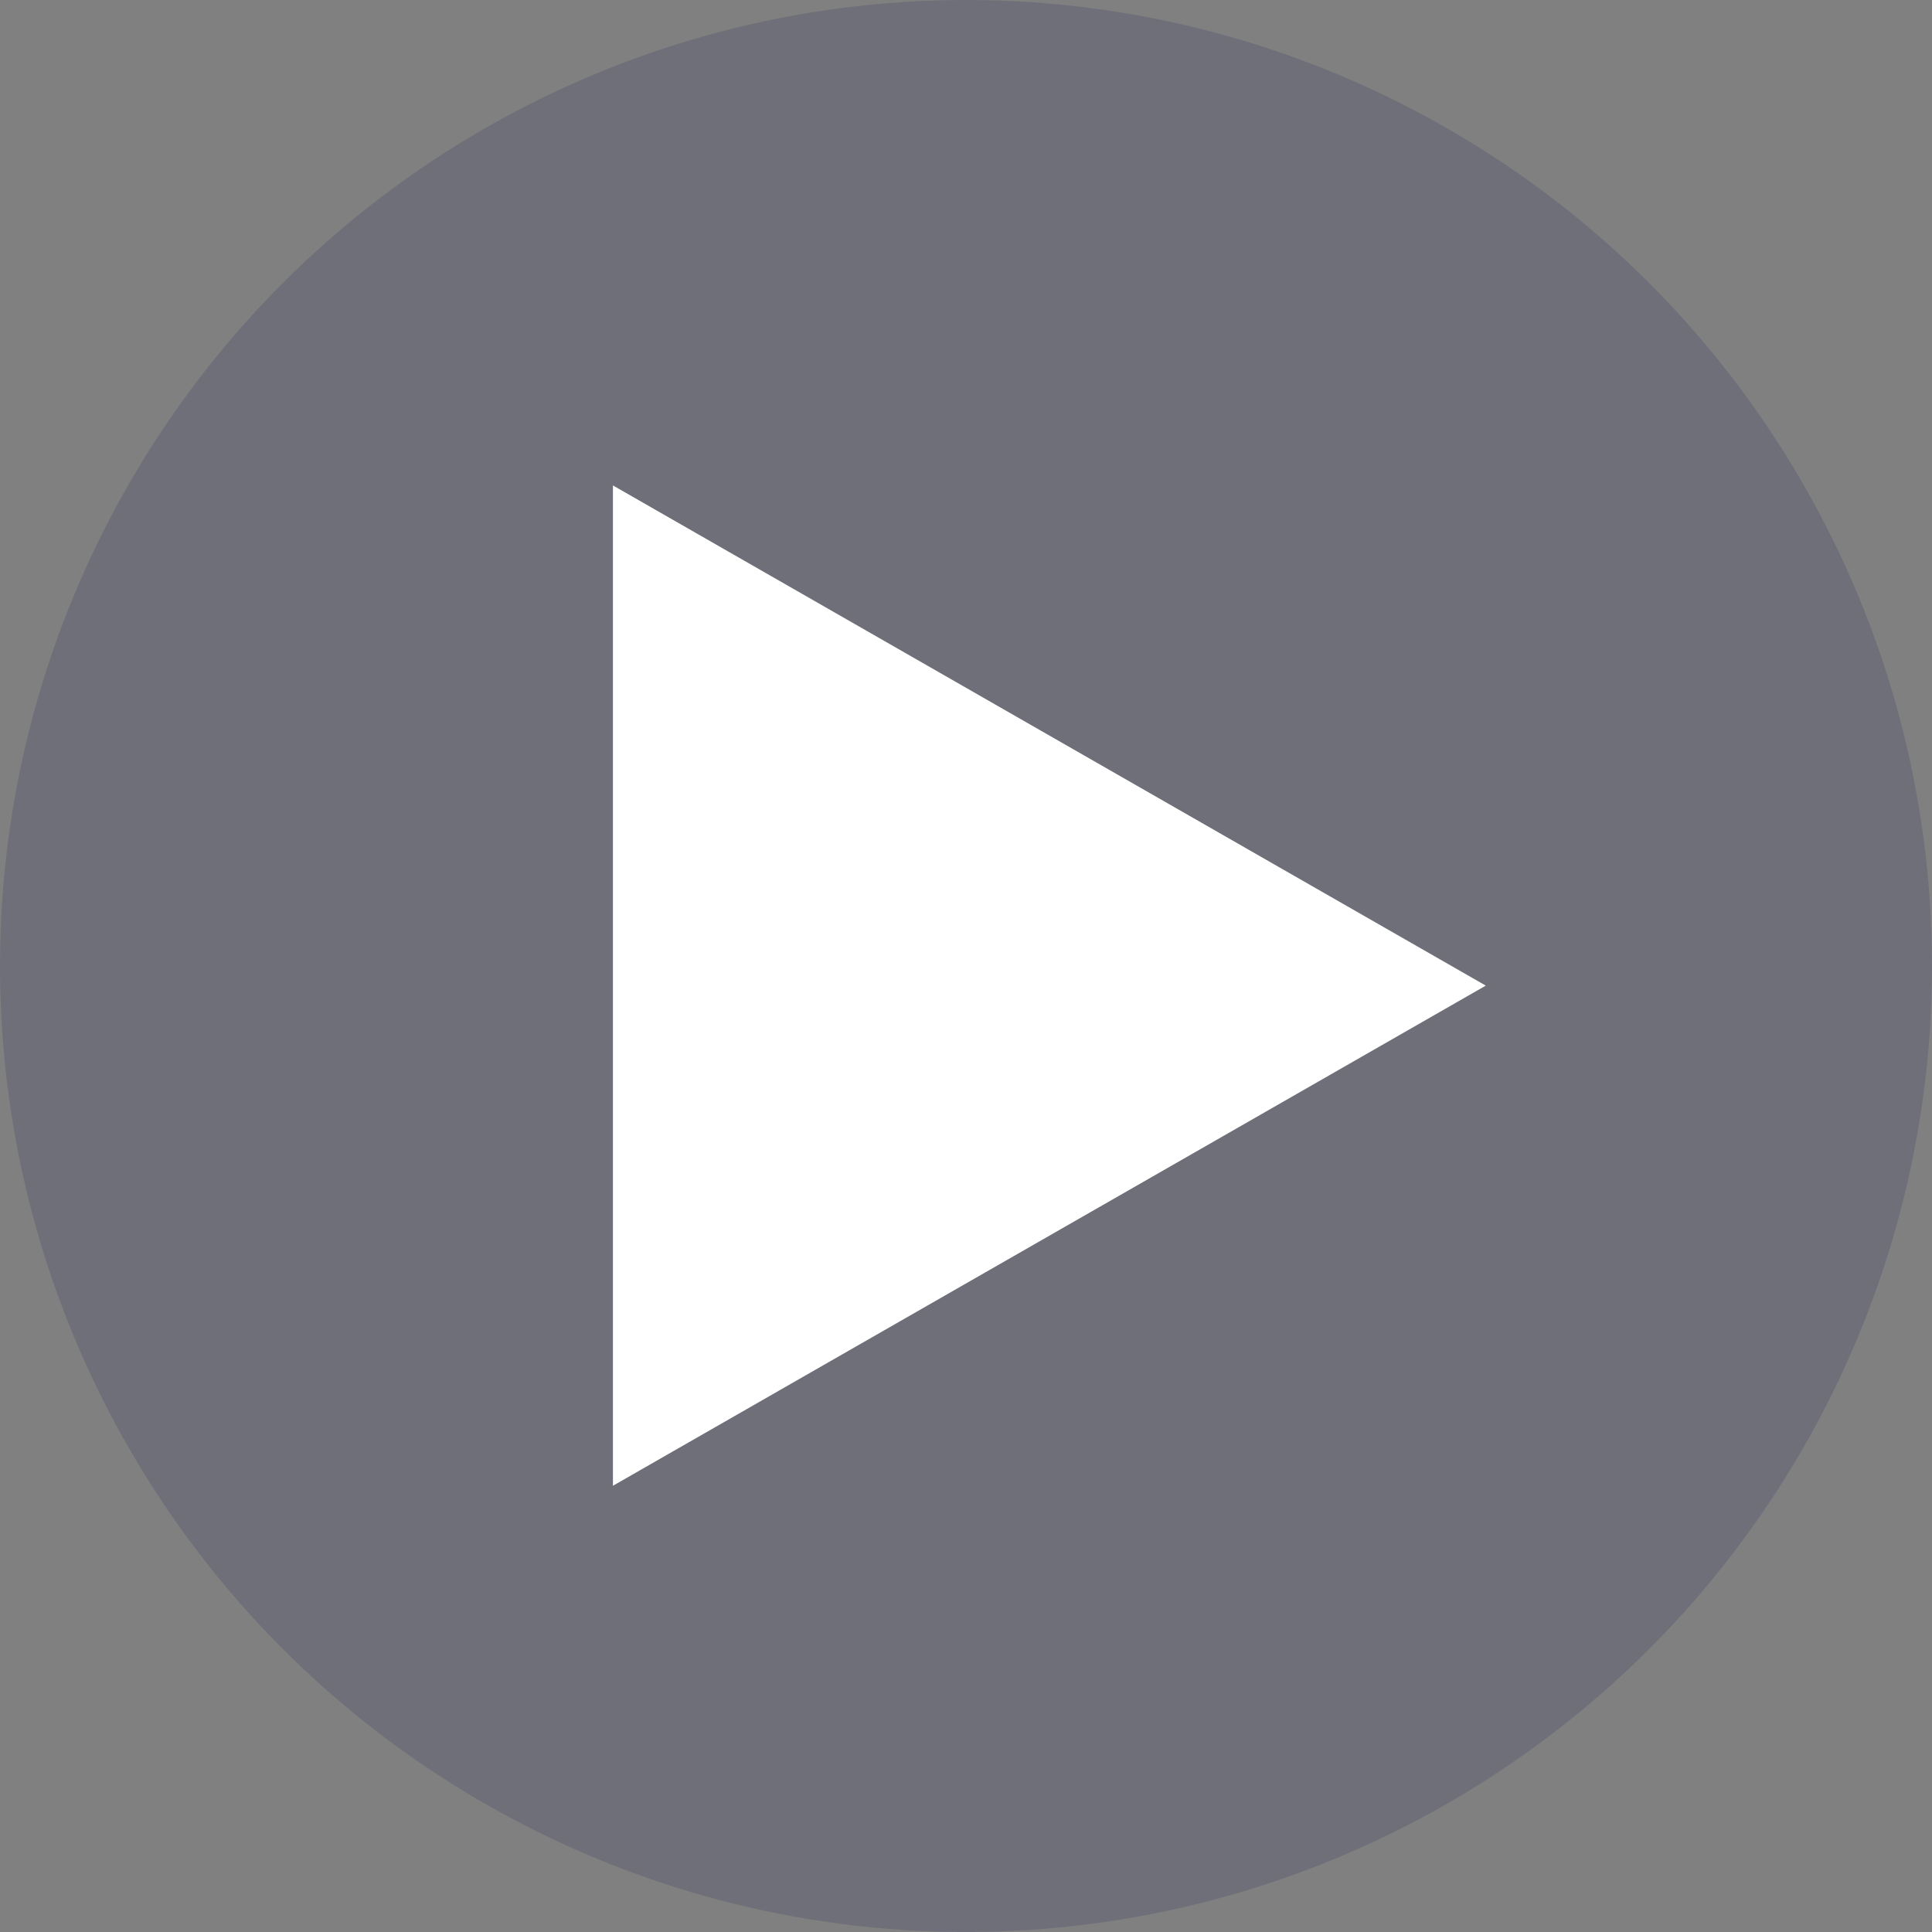 <svg xmlns="http://www.w3.org/2000/svg" width="98" height="98" viewBox="0 0 98 98">
  <rect x="0" y="0" width="98" height="98" fill="#808080" stroke="none"/>
  <g id="Gruppe_11" data-name="Gruppe 11" transform="translate(-930 -391)">
    <circle id="Ellipse_8" data-name="Ellipse 8" cx="49" cy="49" r="49" transform="translate(930 391)" fill="#292d5d" opacity="0.194"/>
    <path id="Polygon_2" data-name="Polygon 2" d="M25.371,0,50.741,44.274H0Z" transform="translate(1005.365 415.624) rotate(90)" fill="#fff"/>
  </g>
</svg>
